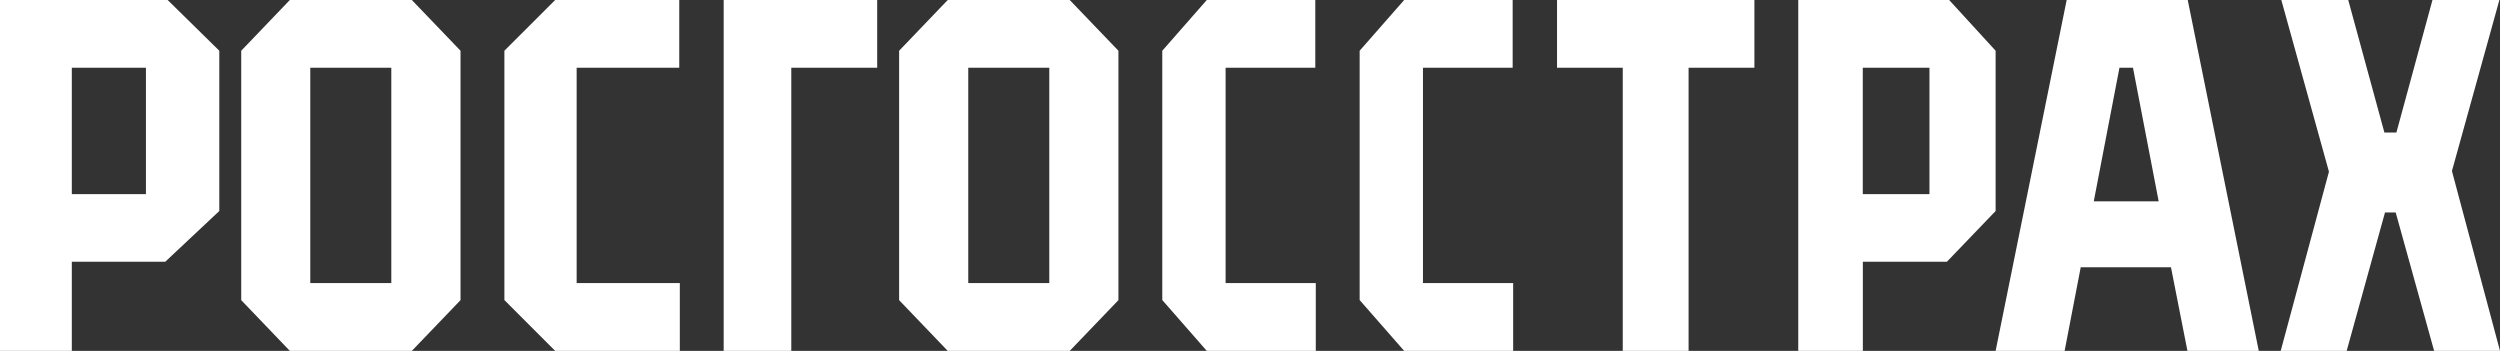 <?xml version="1.0" encoding="UTF-8"?> <svg xmlns="http://www.w3.org/2000/svg" width="285" height="40" viewBox="0 0 285 40" fill="none"><rect x="0" y="0" width="285" height="40" fill="#333333" stroke="none"/> <g clip-path="url(#clip0_23_962)"> <path d="M82.5 40H90.207V7.721H100V0H82.5V40Z" fill="white"></path> <path d="M177.501 7.721H184.995V40H192.499V7.721H200.001V0H177.501V7.721Z" fill="white"></path> <path d="M0 0V40H8.187V29.838H18.838L25 24.054V5.784L19.113 0H0ZM16.637 22.13H8.187V7.719H16.637V22.13Z" fill="white"></path> <path d="M33.041 0L27.5 5.784V34.216L33.041 40H46.949L52.5 34.216V5.784L46.949 0H33.041ZM44.609 32.27H35.371V7.719H44.609V32.27Z" fill="white"></path> <path d="M65.738 7.719H77.435V0H63.288L57.5 5.784V34.206L63.288 40H77.5V32.27H65.738V7.719Z" fill="white"></path> <path d="M108.041 0L102.5 5.784V34.216L108.041 40H121.949L127.5 34.216V5.784L121.949 0H108.041ZM119.619 32.27H110.381V7.719H119.619V32.27Z" fill="white"></path> <path d="M205.001 0V40H212.365V29.838H221.947L227.501 24.054V5.784L222.204 0H205.001ZM219.958 22.13H212.356V7.719H219.958V22.13Z" fill="white"></path> <path d="M139.718 7.719H149.943V0H137.574L132.5 5.784V34.206L137.574 40H150V32.27H139.718V7.719Z" fill="white"></path> <path d="M162.218 7.719H172.443V0H160.075L155 5.784V34.206L160.075 40H172.5V32.27H162.218V7.719Z" fill="white"></path> <path d="M279.52 19.497L284.93 0H277.301L273.19 15.107H271.821L267.699 0H260.07L265.5 19.573L260 40H267.52L271.889 24.223H273.109L277.491 40H285L279.52 19.497Z" fill="white"></path> <path d="M249.368 40H257.5L249.401 0H235.601L227.5 40H235.366L237.203 30.465H247.49L249.368 40ZM238.69 22.951L241.619 7.719H243.159L246.089 22.951H238.69Z" fill="white"></path> </g> <defs> <clipPath id="clip0_23_962"> <rect width="285" height="40" fill="white"></rect> </clipPath> </defs> </svg> 